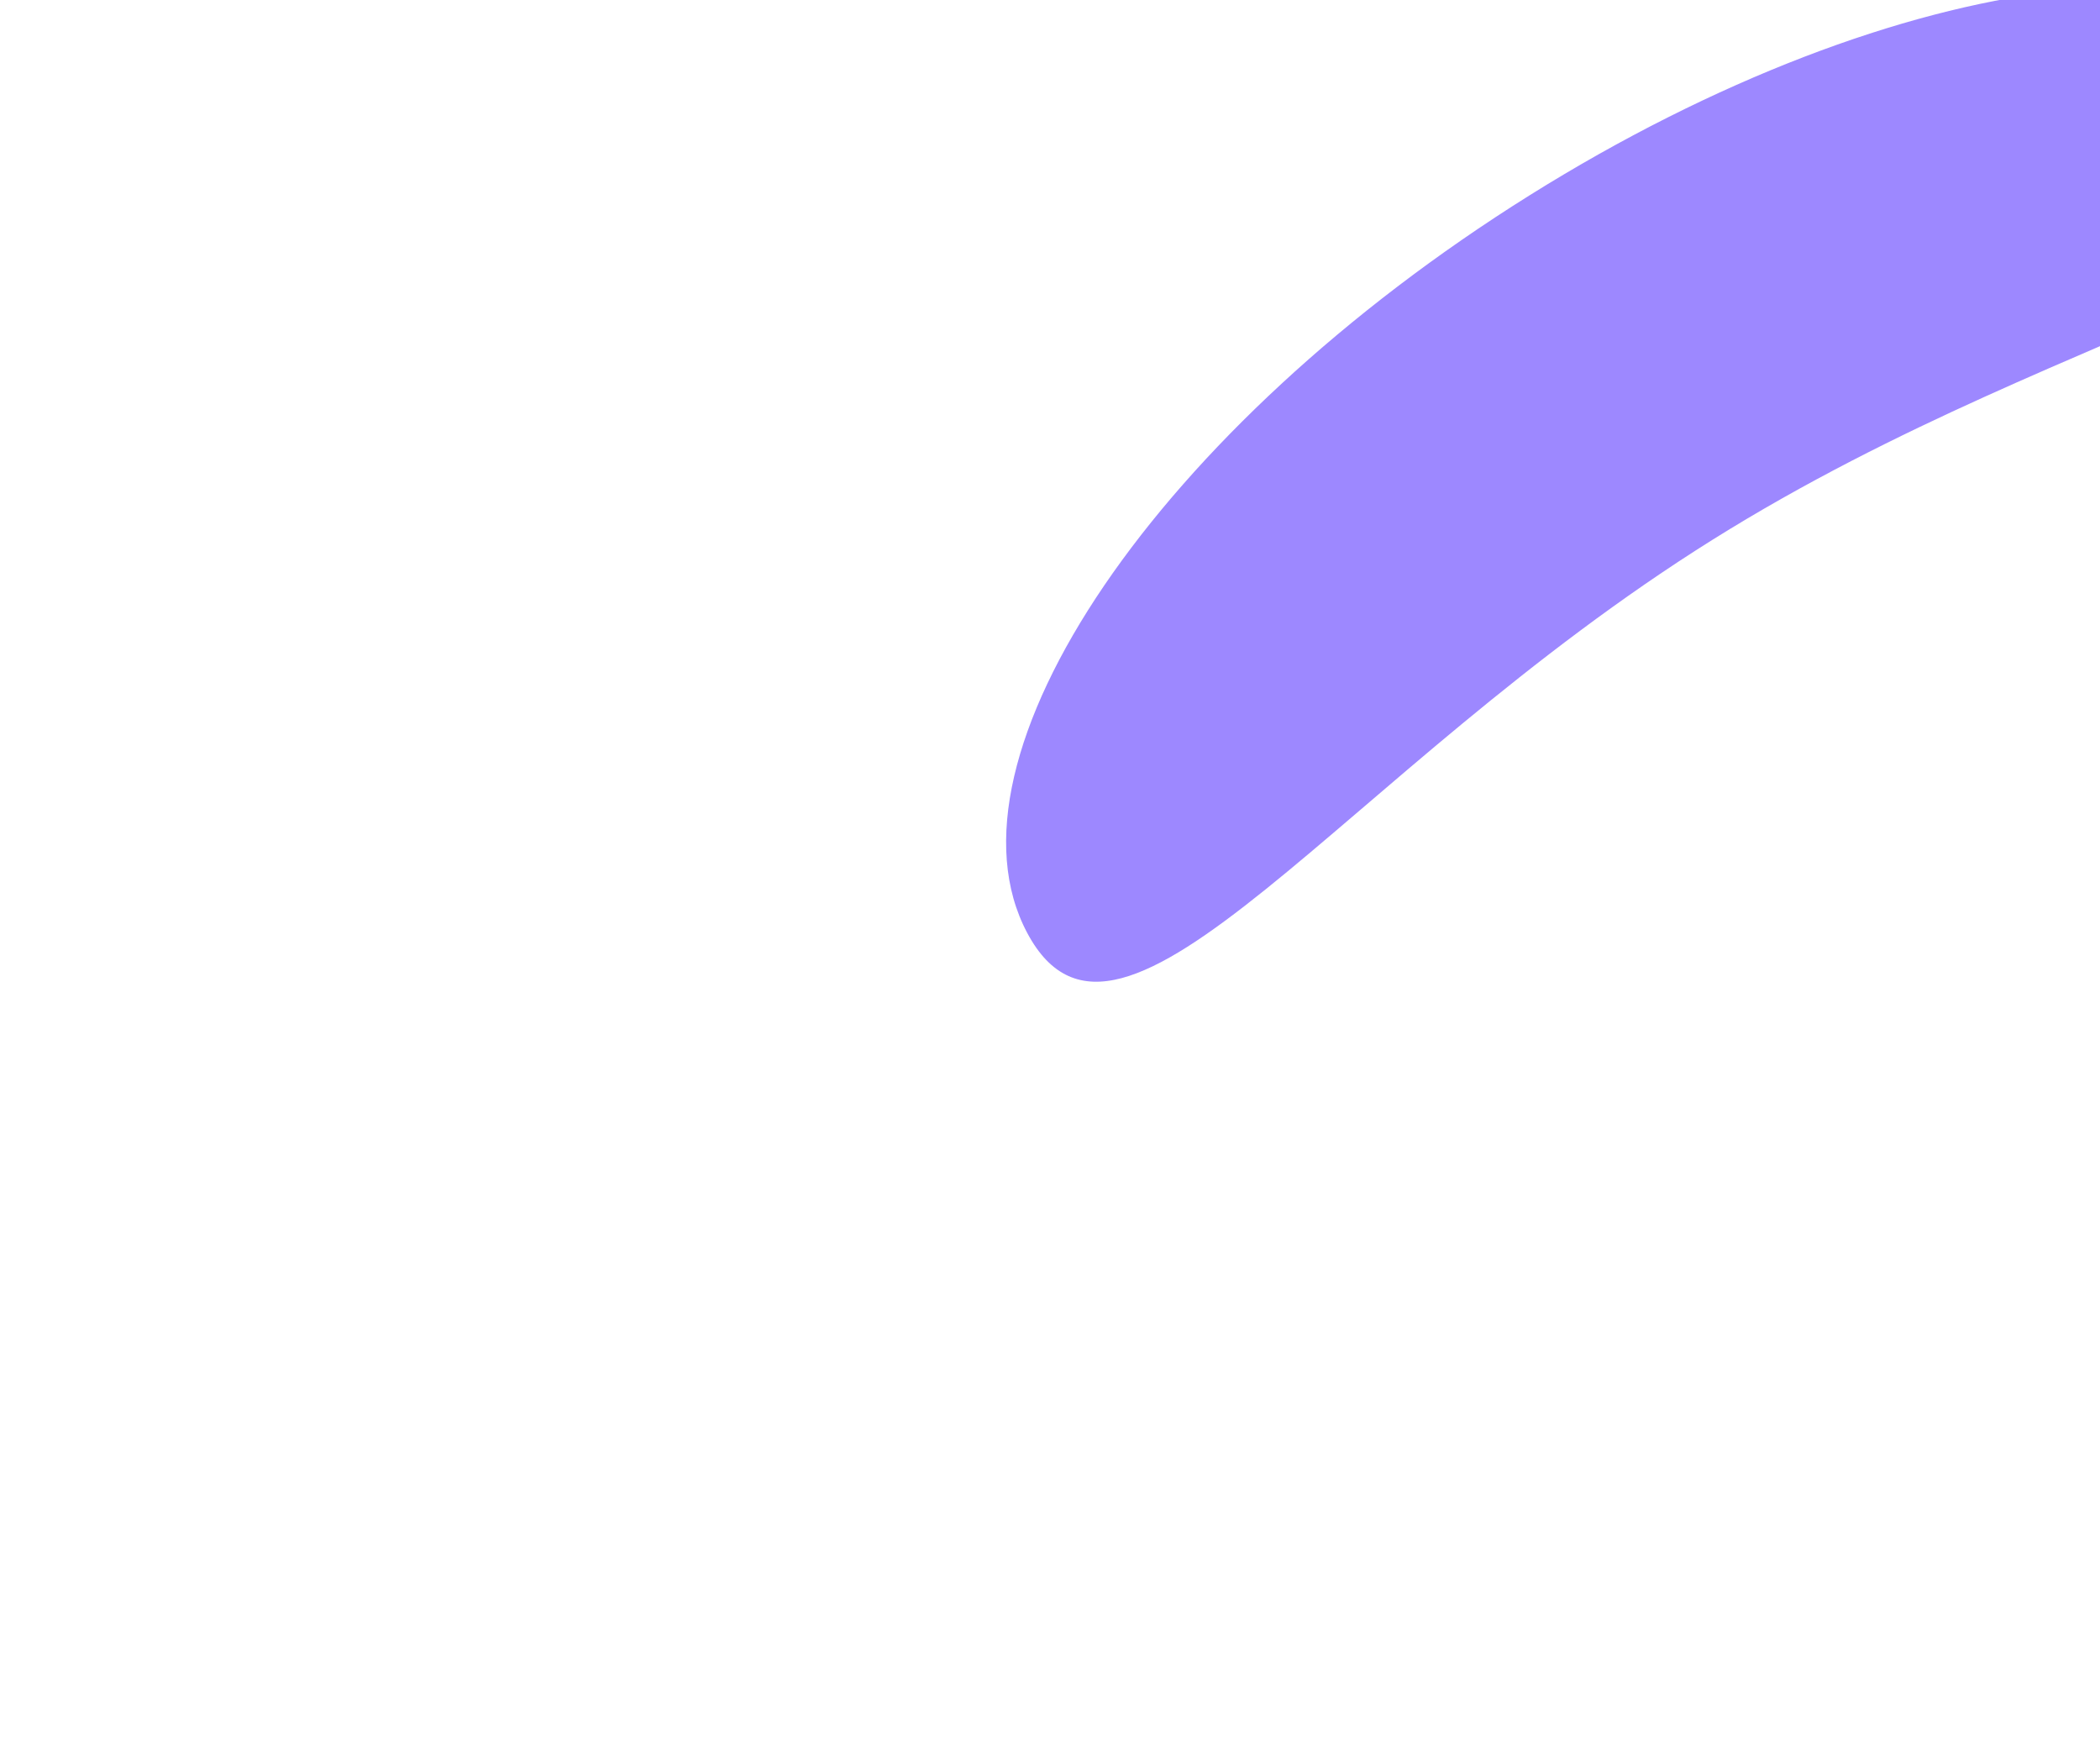 <svg xmlns="http://www.w3.org/2000/svg" width="580" height="480" fill="none"><g clip-path="url(#a)" filter="url(#b)"><path fill="#846BFF" fill-opacity=".8" d="M283.72 257.677c-25.803-48.433 36.278-139.626 138.661-203.685 102.383-64.06 206.298-76.728 232.1-28.295C680.284 74.13 575.406 84.99 473.023 149.05S309.522 306.11 283.72 257.677Z"/></g><defs><clipPath id="a"><path fill="#fff" d="M0 0h580v480H0z"/></clipPath><filter id="b" width="660.562" height="554.871" x="137.879" y="-143.73" color-interpolation-filters="sRGB" filterUnits="userSpaceOnUse"><feFlood flood-opacity="0" result="BackgroundImageFix"/><feBlend in="SourceGraphic" in2="BackgroundImageFix" result="shape"/><feGaussianBlur result="effect1_foregroundBlur_467_25470" stdDeviation="70"/></filter></defs></svg>